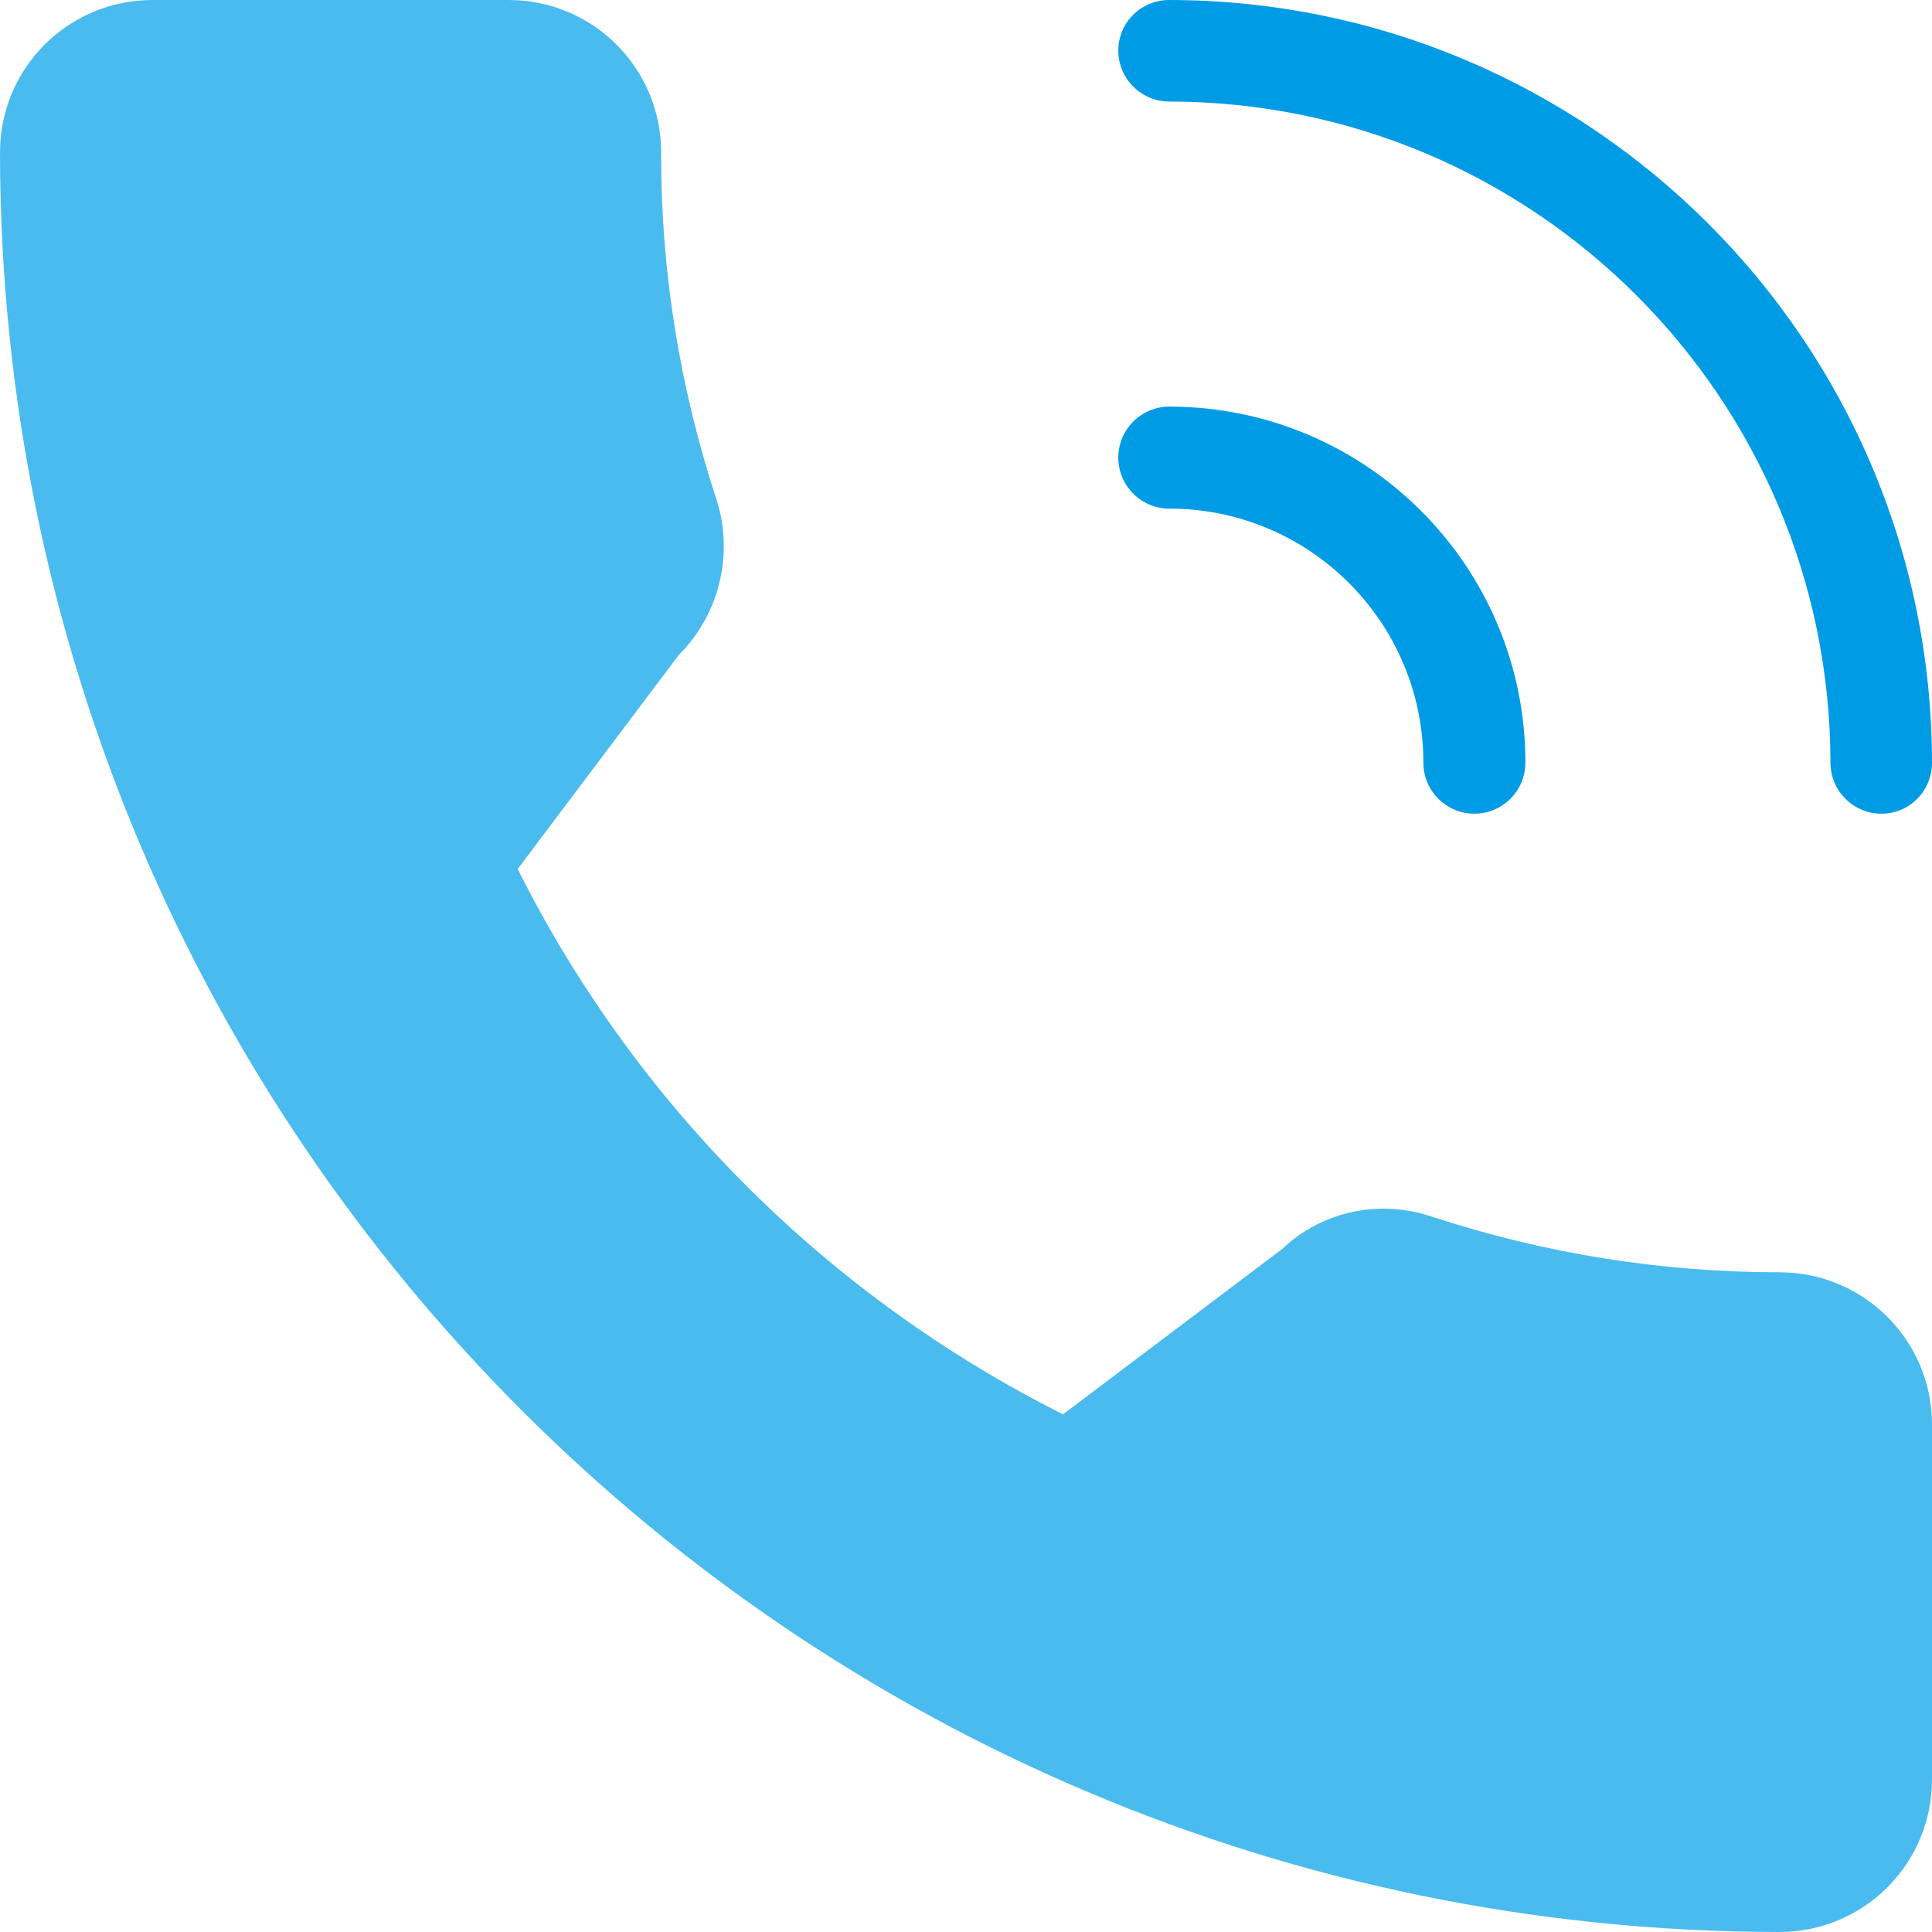 <?xml version="1.0" encoding="utf-8"?>
<!-- Generator: Adobe Illustrator 24.2.3, SVG Export Plug-In . SVG Version: 6.00 Build 0)  -->
<svg version="1.1" id="Capa_1" xmlns="http://www.w3.org/2000/svg" xmlns:xlink="http://www.w3.org/1999/xlink" x="0px" y="0px"
	 viewBox="0 0 405.3 405.3" style="enable-background:new 0 0 405.3 405.3;" xml:space="preserve">
<style type="text/css">
	.st0{fill:#4ABBEF;}
	.st1{fill:#009BE5;}
	.st2{fill:#FF7F2A;}
</style>
<path class="st0" d="M373.3,266.9c-24.7,0-49.2-3.9-72.7-11.6c-11-3.8-23.2-1.3-31.6,6.7l-46,34.7c-49.4-24.8-89.6-64.9-114.4-114.4
	l33.8-44.9c8.5-8.5,11.6-21.1,7.9-32.6c-7.7-23.5-11.7-48.1-11.6-72.8c0-17.7-14.3-32-32-32H32C14.3,0,0,14.3,0,32
	c0.2,206.1,167.2,373.1,373.3,373.3c17.7,0,32-14.3,32-32v-74.5C405.3,281.2,391,266.9,373.3,266.9z"/>
<g>
	<path class="st1" d="M394.7,170.7c-5.9,0-10.7-4.8-10.7-10.7c-0.1-76.5-62.1-138.6-138.7-138.7c-5.9,0-10.7-4.8-10.7-10.7
		S239.4,0,245.3,0c88.3,0.1,159.9,71.7,160,160C405.3,165.9,400.6,170.7,394.7,170.7z"/>
	<path class="st1" d="M309.3,170.7c-5.9,0-10.7-4.8-10.7-10.7c0-29.5-23.9-53.3-53.3-53.3c-5.9,0-10.7-4.8-10.7-10.7
		s4.8-10.7,10.7-10.7c41.2,0,74.7,33.4,74.7,74.7C320,165.9,315.2,170.7,309.3,170.7z"/>
</g>
<path class="st2" d="M108.6,182.4"/>
</svg>
